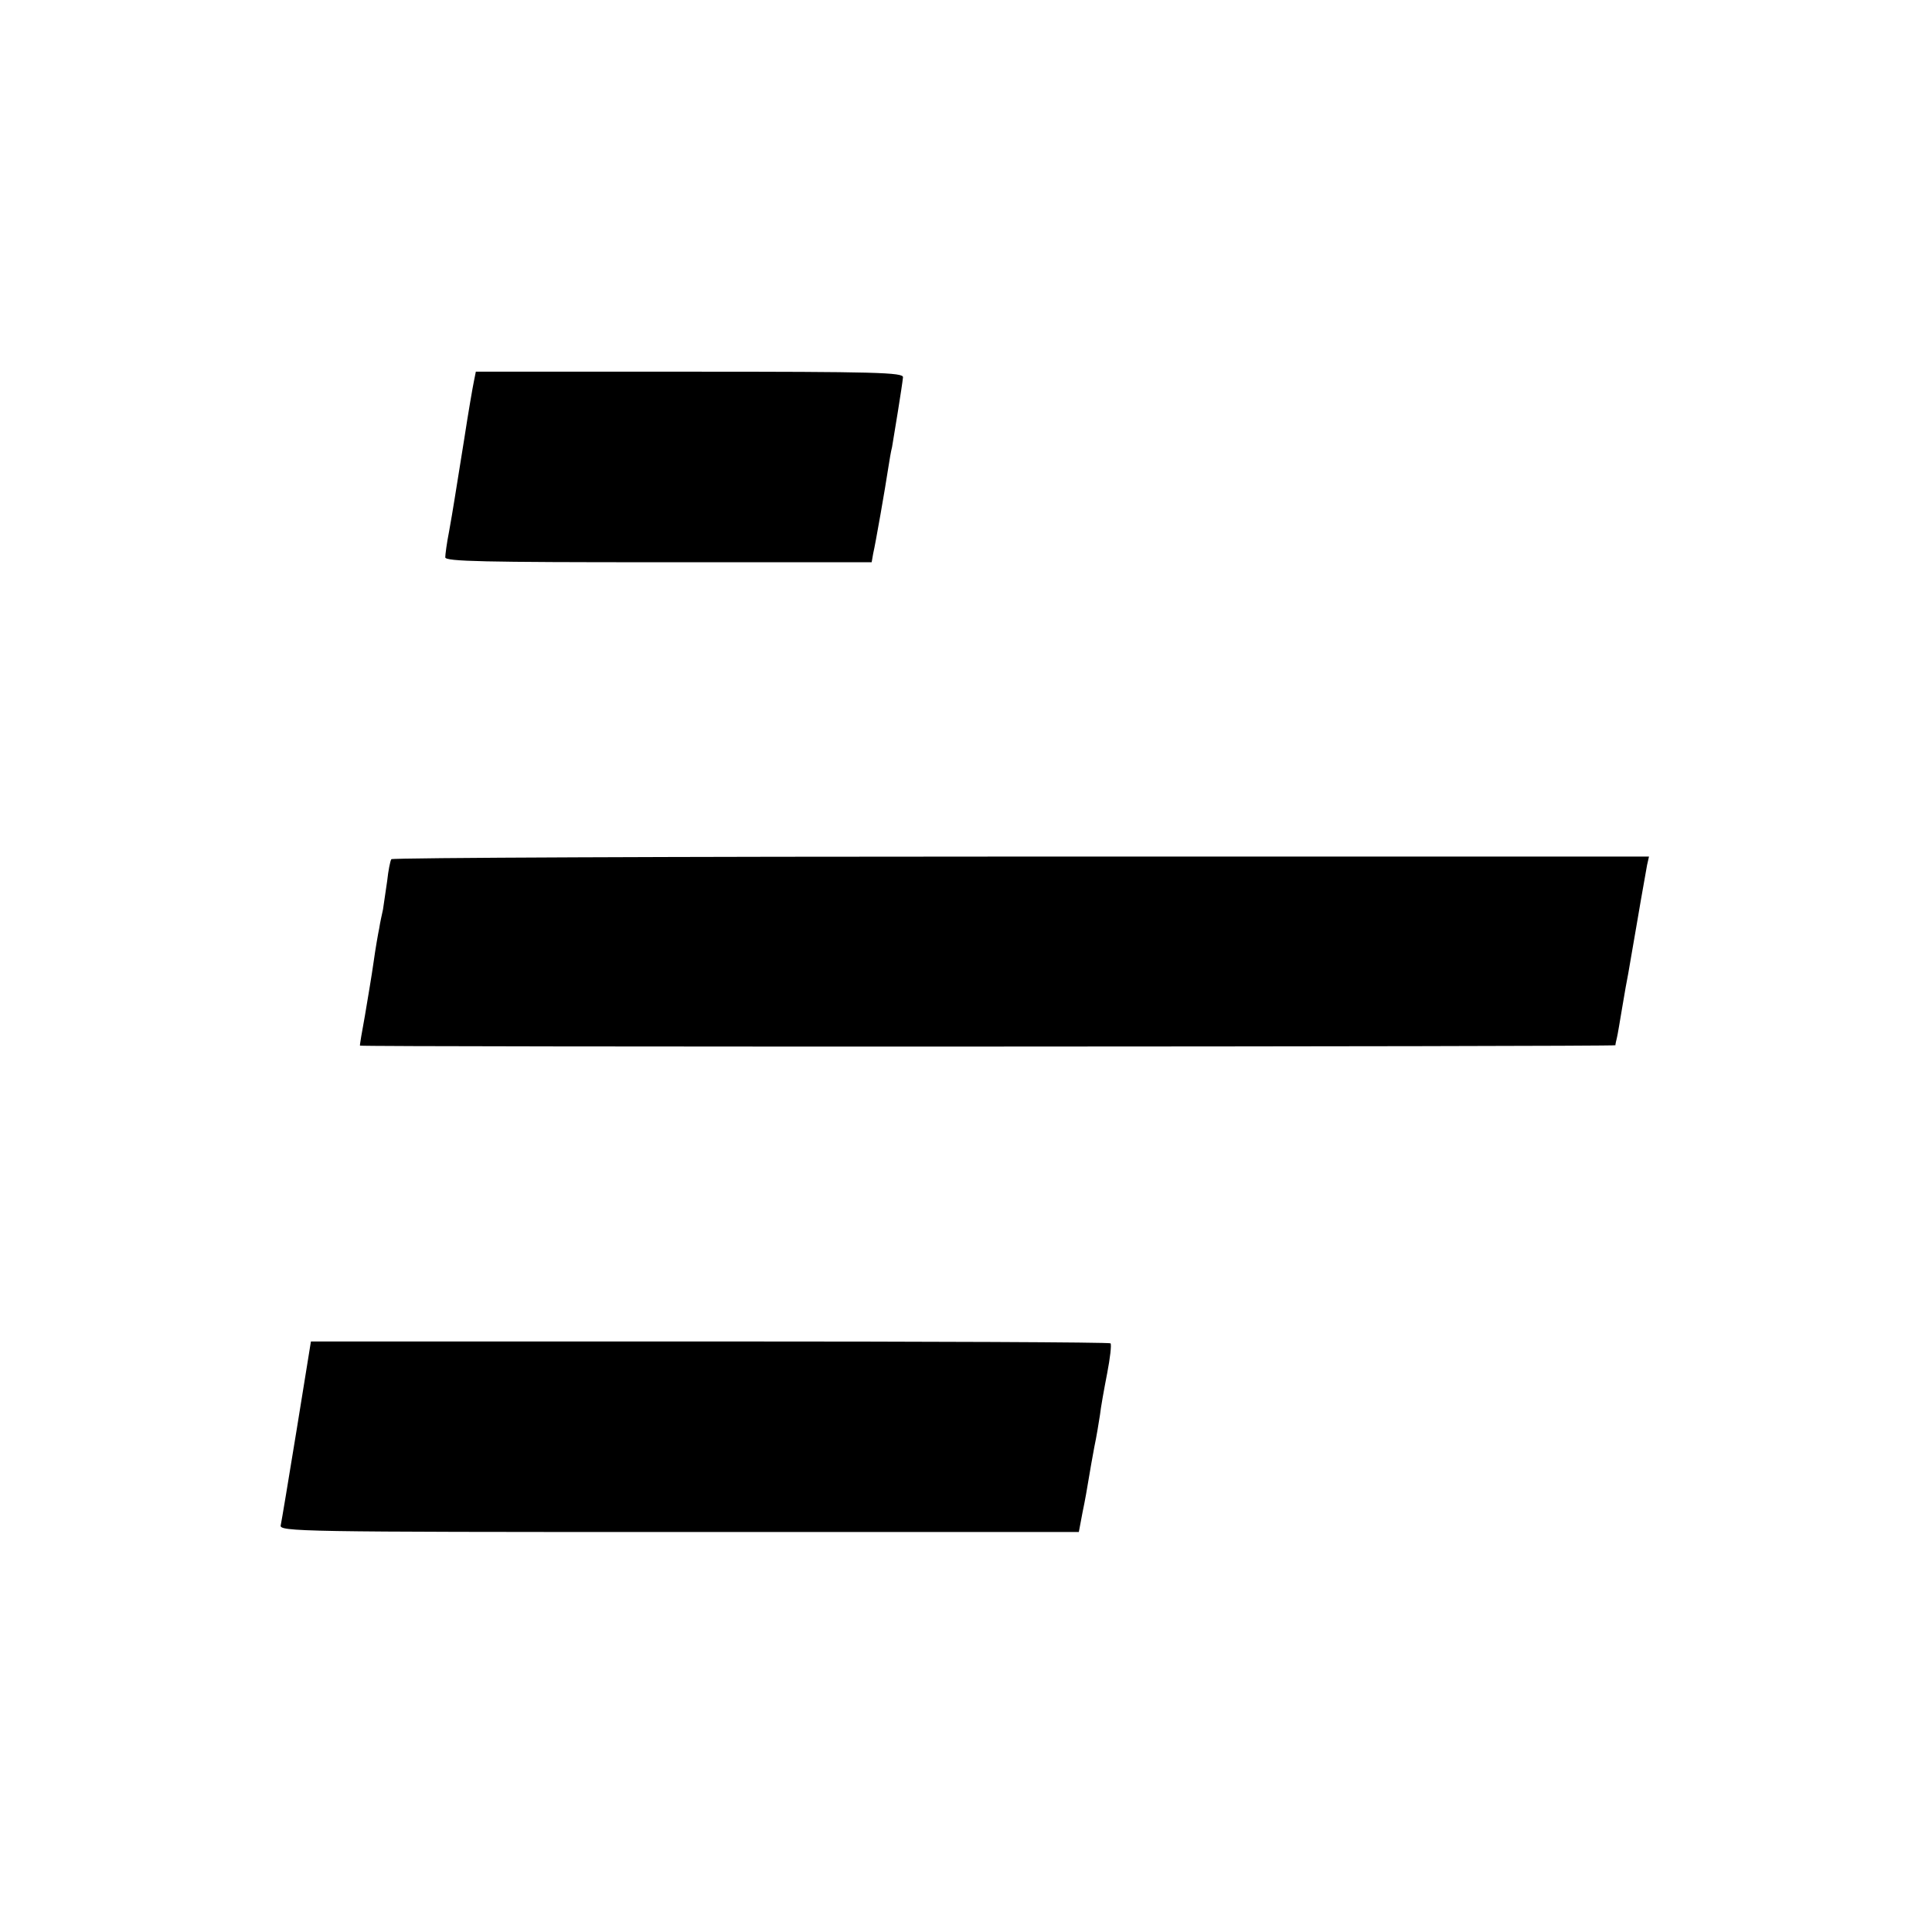 <?xml version="1.0" standalone="no"?>
<!DOCTYPE svg PUBLIC "-//W3C//DTD SVG 20010904//EN"
 "http://www.w3.org/TR/2001/REC-SVG-20010904/DTD/svg10.dtd">
<svg version="1.0" xmlns="http://www.w3.org/2000/svg"
 width="512pt" height="512pt" viewBox="0 0 512 512"
 preserveAspectRatio="xMidYMid meet">
<g transform="translate(0,512) scale(0.1,-0.1)"
fill="#000000" stroke="none">
<path d="M1256 4110 c-3 -14 -15 -83 -26 -155 -26 -161 -28 -177 -40 -244 -6
-30 -10 -61 -10 -68 0 -11 104 -13 565 -13 l565 0 4 23 c6 25 32 174 40 227 3
19 7 44 10 55 4 23 27 163 29 185 2 13 -71 15 -565 15 l-567 0 -5 -25z"/>
<path d="M1037 2843 c-3 -5 -8 -30 -11 -58 -4 -27 -9 -61 -11 -75 -3 -14 -8
-36 -10 -50 -3 -14 -10 -54 -15 -90 -5 -36 -16 -100 -23 -142 -8 -43 -14 -79
-13 -79 3 -4 3326 -3 3327 1 0 3 2 12 4 20 2 8 8 44 14 80 6 36 13 76 16 90 2
14 14 79 25 145 11 66 23 130 25 143 l5 22 -1664 0 c-916 0 -1667 -3 -1669 -7z"/>
<path d="M786 1330 c-21 -129 -40 -243 -42 -252 -5 -17 50 -18 1055 -18 l1060
0 10 53 c6 28 13 68 16 87 3 19 10 58 15 85 6 28 12 66 15 85 2 19 11 69 19
110 8 41 12 77 9 80 -2 3 -480 5 -1062 5 l-1057 0 -38 -235z"/>
</g>
</svg>
